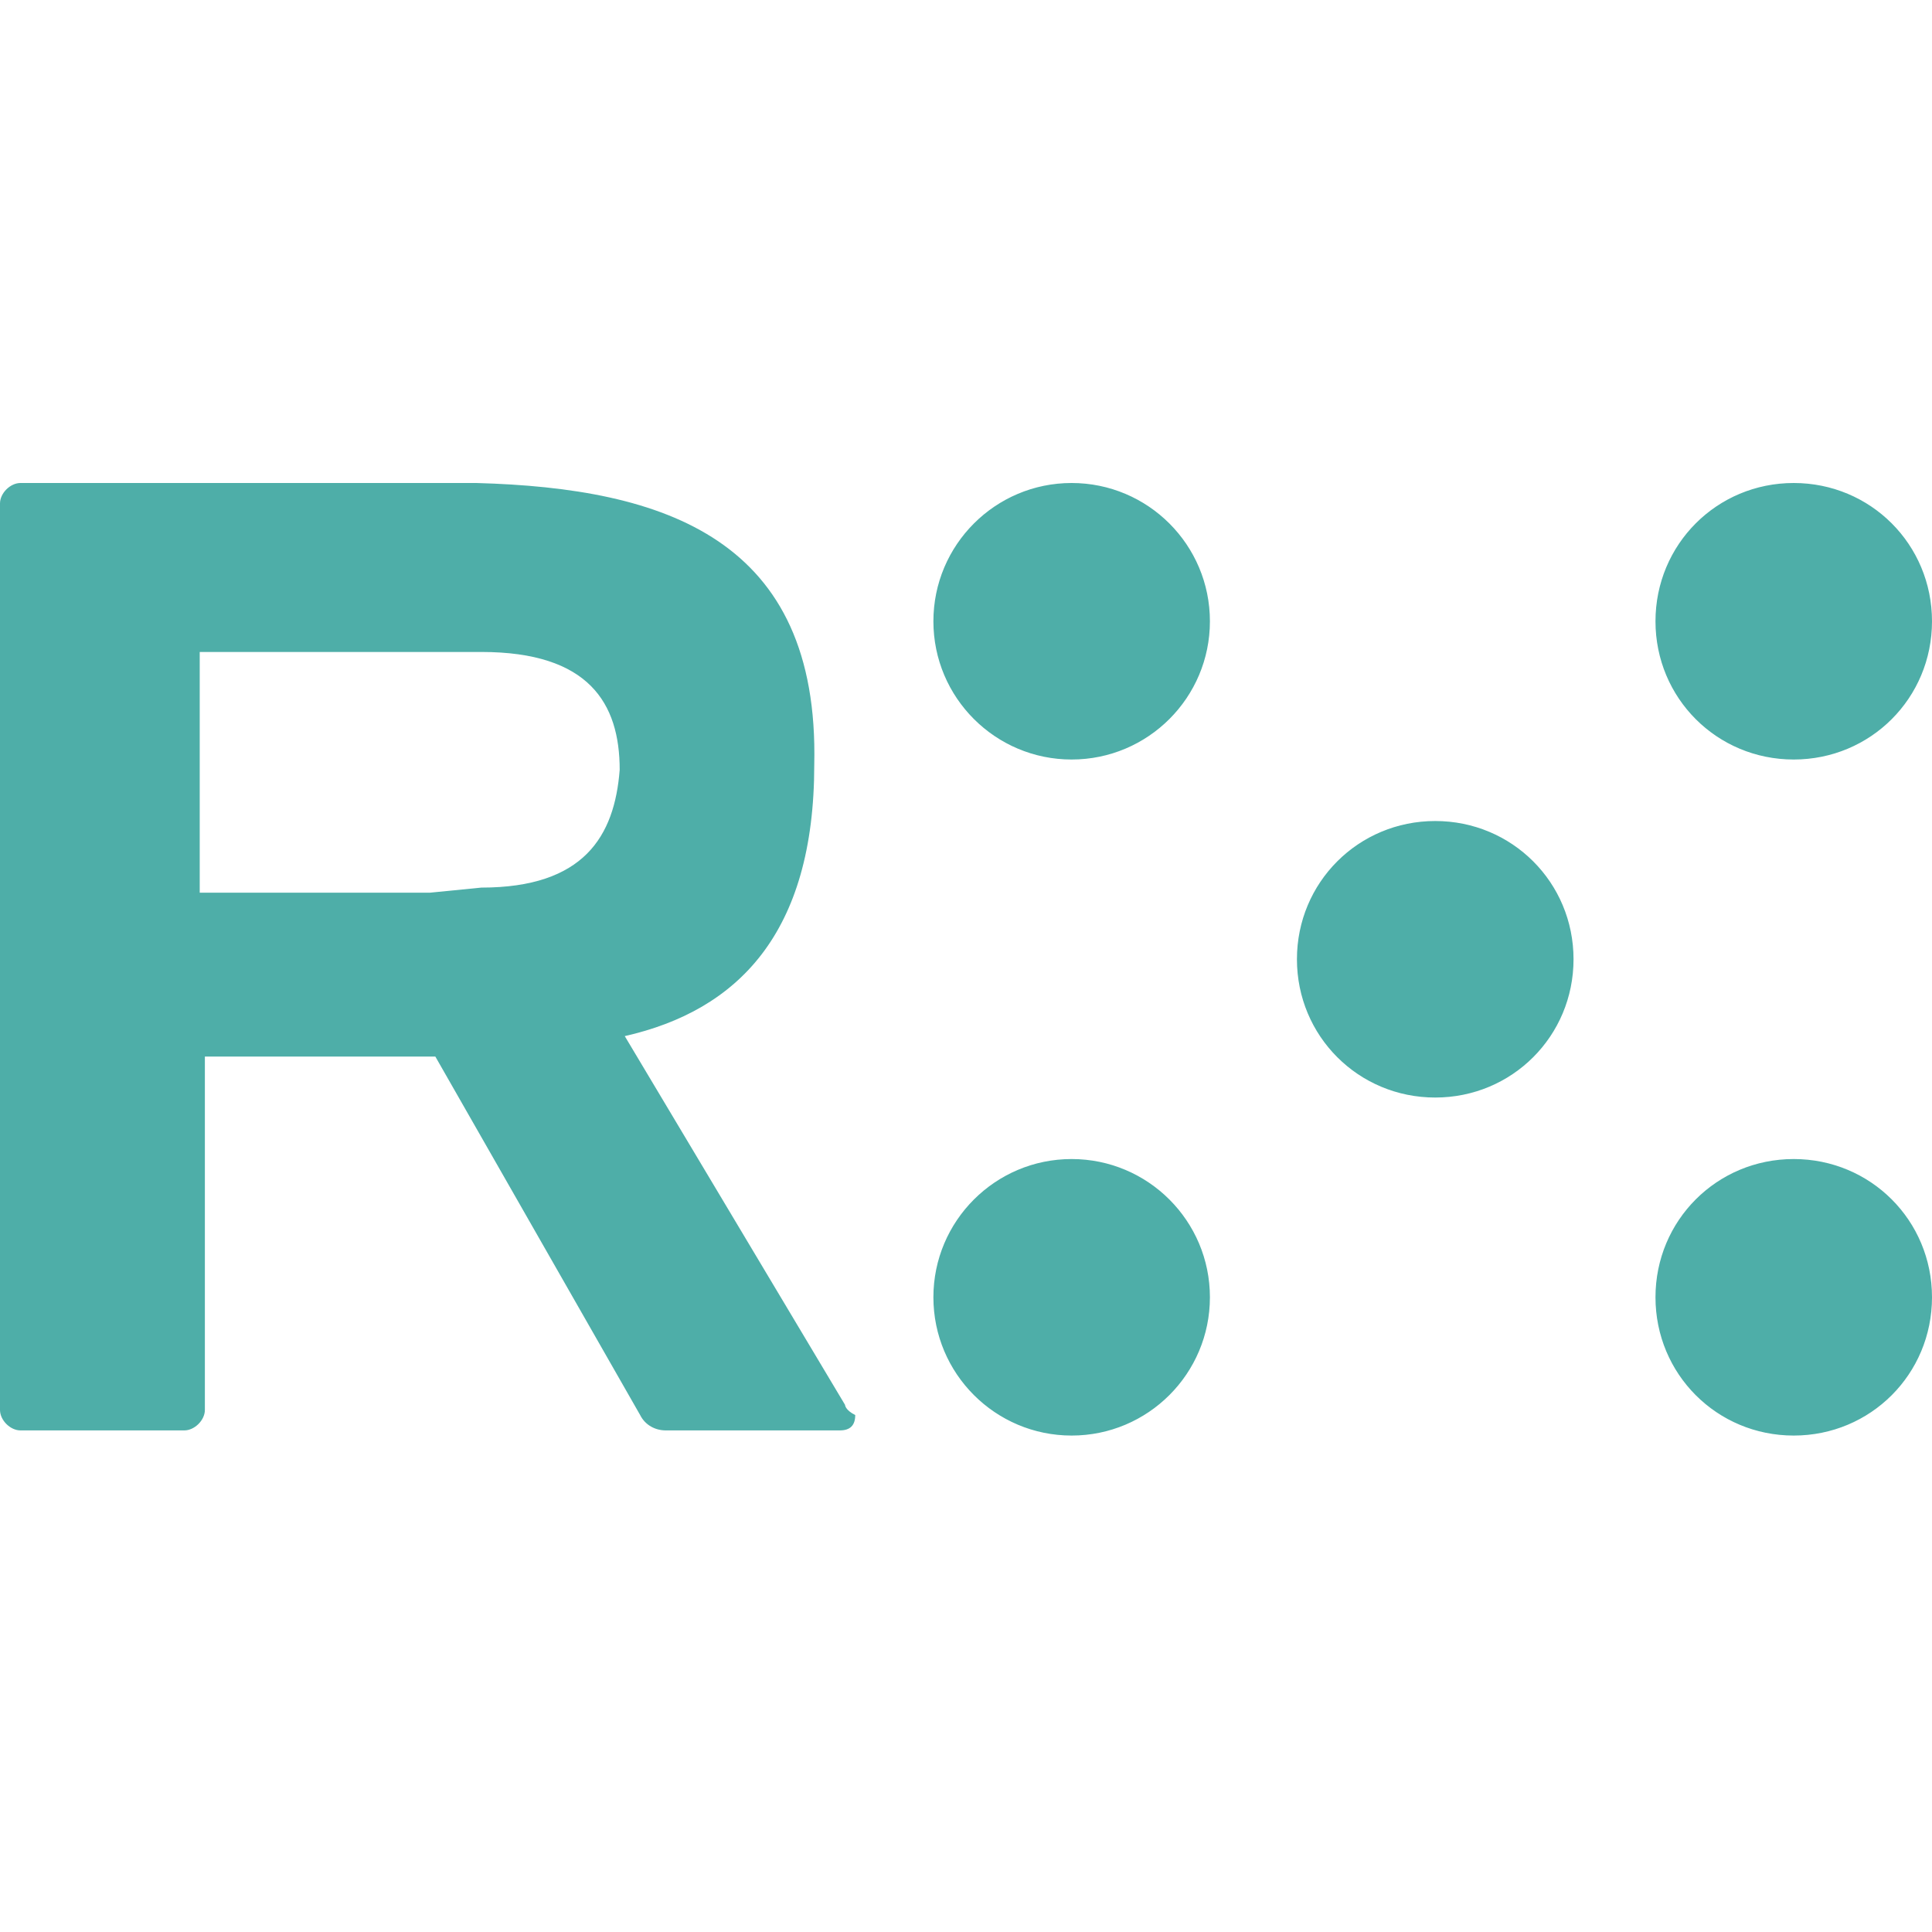 <svg width="24" height="24" viewBox="0 0 24 24" fill="none" xmlns="http://www.w3.org/2000/svg">
<path fill-rule="evenodd" clip-rule="evenodd" d="M7.761 12.871L10.497 17.451C10.497 17.451 10.497 17.515 10.624 17.578C10.624 17.706 10.561 17.769 10.433 17.769H8.27C8.143 17.769 8.016 17.706 7.952 17.578L5.408 13.125H2.545V17.515C2.545 17.642 2.417 17.769 2.29 17.769H0.254C0.127 17.769 0 17.642 0 17.515V6.254C0 6.127 0.127 6 0.254 6H5.344H5.917C8.27 6.064 10.179 6.7 10.115 9.499C10.115 11.598 9.161 12.553 7.761 12.871ZM5.344 11.089L5.98 11.026C7.252 11.026 7.634 10.39 7.698 9.563C7.698 8.736 7.316 8.099 5.98 8.099H5.408H2.481V11.089H5.344ZM15.03 7.718C15.03 8.666 14.261 9.435 13.312 9.435C12.364 9.435 11.595 8.666 11.595 7.718C11.595 6.769 12.364 6 13.312 6C14.261 6 15.03 6.769 15.03 7.718ZM22.282 9.435C23.237 9.435 24 8.672 24 7.718C24 6.763 23.237 6 22.282 6C21.328 6 20.565 6.763 20.565 7.718C20.565 8.672 21.328 9.435 22.282 9.435ZM13.312 17.833C14.261 17.833 15.03 17.064 15.03 16.115C15.03 15.167 14.261 14.398 13.312 14.398C12.364 14.398 11.595 15.167 11.595 16.115C11.595 17.064 12.364 17.833 13.312 17.833ZM22.282 17.833C23.237 17.833 24 17.07 24 16.115C24 15.161 23.237 14.398 22.282 14.398C21.328 14.398 20.565 15.161 20.565 16.115C20.565 17.07 21.328 17.833 22.282 17.833ZM19.547 11.916C19.547 12.871 18.783 13.634 17.829 13.634C16.875 13.634 16.111 12.871 16.111 11.916C16.111 10.962 16.875 10.199 17.829 10.199C18.783 10.199 19.547 10.962 19.547 11.916Z" fill="#4EAEA8"/>
</svg>
